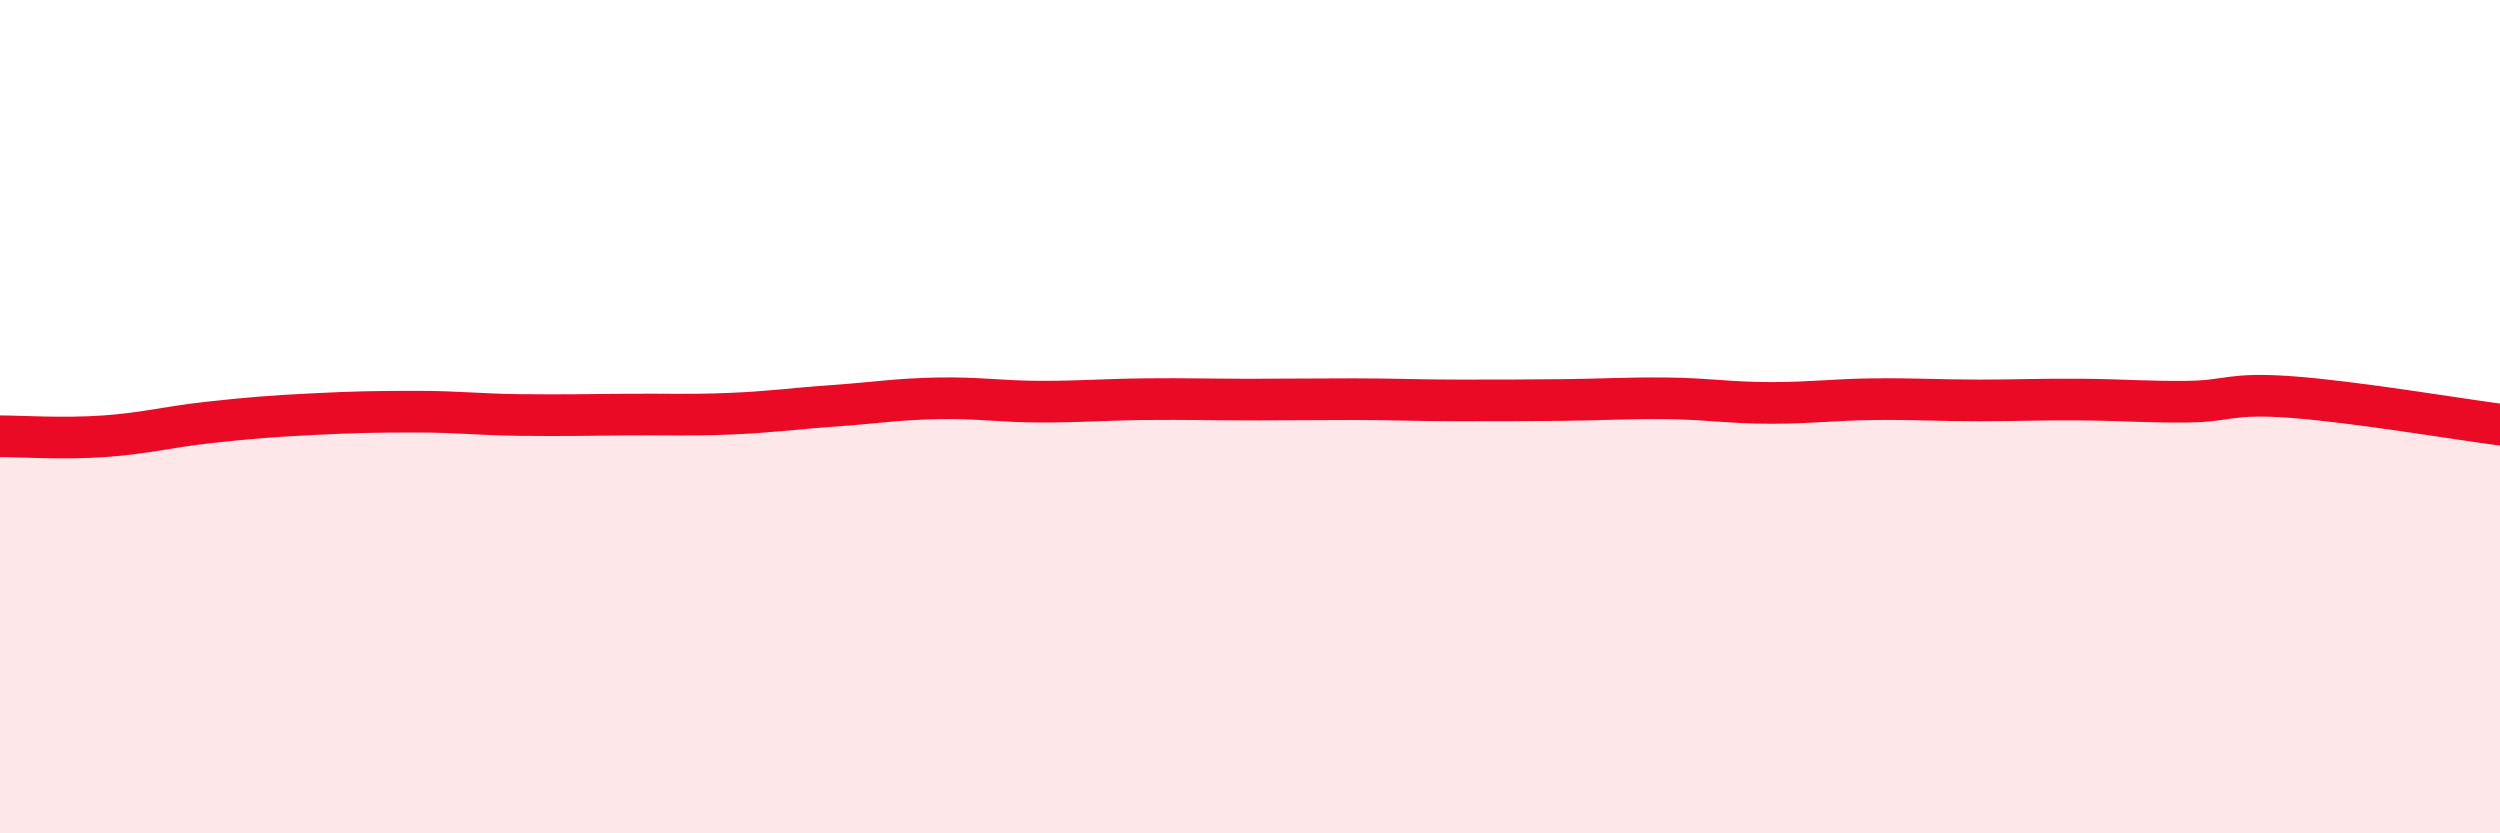 
    <svg width="60" height="20" viewBox="0 0 60 20" xmlns="http://www.w3.org/2000/svg">
      <path
        d="M 0,10.47 C 0.5,10.47 1.5,10.54 2.5,10.47 C 3.5,10.4 4,10.25 5,10.14 C 6,10.03 6.5,9.99 7.5,9.94 C 8.5,9.89 9,9.88 10,9.88 C 11,9.88 11.5,9.95 12.5,9.96 C 13.5,9.97 14,9.96 15,9.95 C 16,9.94 16.5,9.97 17.5,9.93 C 18.5,9.89 19,9.81 20,9.74 C 21,9.67 21.5,9.58 22.5,9.56 C 23.5,9.54 24,9.64 25,9.64 C 26,9.64 26.5,9.59 27.5,9.58 C 28.5,9.57 29,9.59 30,9.59 C 31,9.59 31.5,9.58 32.5,9.58 C 33.5,9.58 34,9.61 35,9.61 C 36,9.61 36.5,9.61 37.5,9.6 C 38.5,9.59 39,9.55 40,9.56 C 41,9.57 41.5,9.67 42.5,9.67 C 43.5,9.67 44,9.59 45,9.58 C 46,9.57 46.5,9.61 47.5,9.61 C 48.5,9.61 49,9.58 50,9.59 C 51,9.6 51.5,9.65 52.5,9.64 C 53.5,9.63 53.5,9.42 55,9.53 C 56.5,9.64 59,10.06 60,10.19L60 20L0 20Z"
        fill="#EB0A25"
        opacity="0.1"
        stroke-linecap="round"
        stroke-linejoin="round"
      />
      <path
        d="M 0,10.47 C 0.5,10.47 1.5,10.54 2.5,10.47 C 3.5,10.4 4,10.25 5,10.14 C 6,10.03 6.5,9.99 7.5,9.94 C 8.5,9.89 9,9.88 10,9.88 C 11,9.88 11.5,9.95 12.5,9.96 C 13.5,9.97 14,9.96 15,9.95 C 16,9.94 16.5,9.97 17.5,9.93 C 18.5,9.89 19,9.81 20,9.74 C 21,9.67 21.5,9.58 22.5,9.56 C 23.5,9.54 24,9.64 25,9.64 C 26,9.64 26.5,9.59 27.5,9.58 C 28.5,9.57 29,9.59 30,9.59 C 31,9.59 31.5,9.58 32.5,9.58 C 33.5,9.58 34,9.61 35,9.61 C 36,9.61 36.5,9.61 37.5,9.6 C 38.5,9.59 39,9.55 40,9.56 C 41,9.57 41.5,9.67 42.5,9.67 C 43.5,9.67 44,9.59 45,9.58 C 46,9.57 46.5,9.61 47.5,9.61 C 48.5,9.61 49,9.58 50,9.59 C 51,9.6 51.5,9.65 52.5,9.64 C 53.5,9.63 53.5,9.42 55,9.53 C 56.5,9.64 59,10.06 60,10.19"
        stroke="#EB0A25"
        stroke-width="1"
        fill="none"
        stroke-linecap="round"
        stroke-linejoin="round"
      />
    </svg>
  